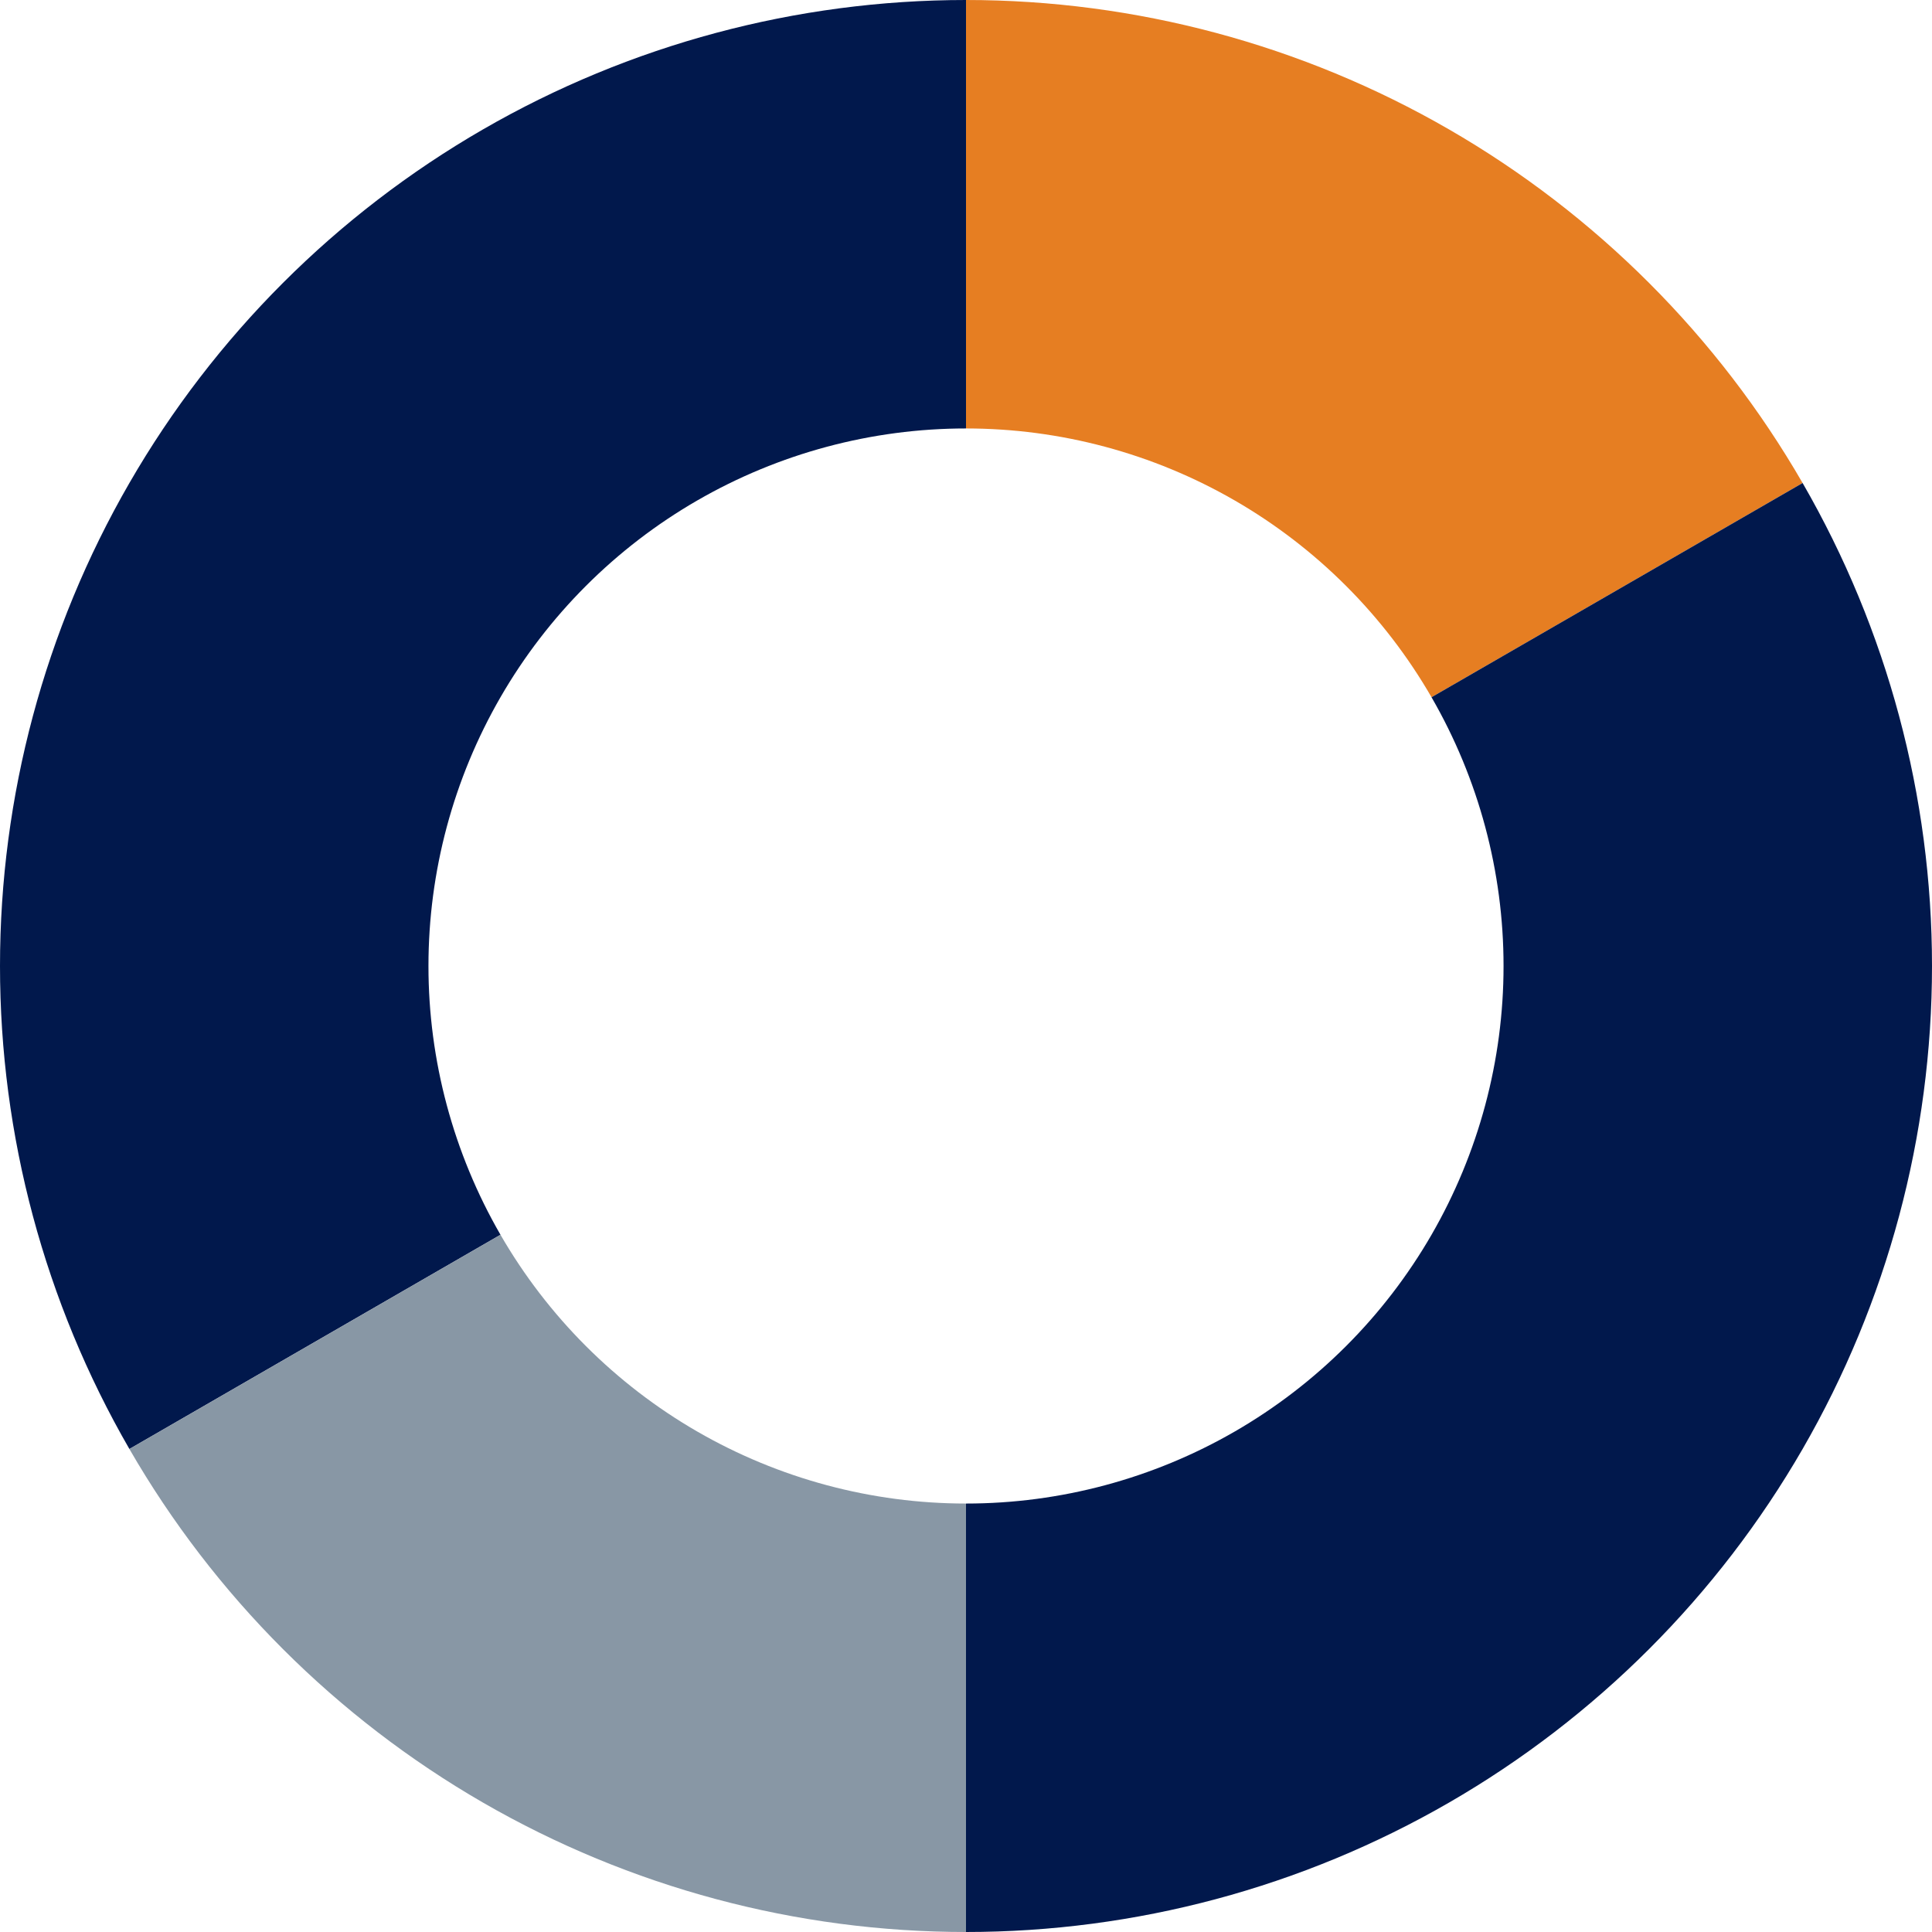 <svg width="43" height="43" viewBox="0 0 43 43" fill="none" xmlns="http://www.w3.org/2000/svg">
<path d="M2.88 32.25C0.993 28.982 1.19964e-07 25.274 0 21.5C-1.19963e-07 17.726 0.993 14.018 2.88 10.75C4.767 7.482 7.482 4.767 10.75 2.88C14.018 0.993 17.726 -4.5005e-08 21.5 0L21.5 9.536C19.4 9.536 17.337 10.089 15.518 11.139C13.7 12.189 12.189 13.7 11.139 15.518C10.089 17.337 9.536 19.4 9.536 21.5C9.536 23.6 10.089 25.663 11.139 27.482L2.88 32.25Z" fill="#01184C"/>
<path d="M40.12 10.75C38.233 7.482 35.518 4.767 32.25 2.88C28.982 0.993 25.274 -4.5005e-08 21.5 0L21.5 9.536C23.6 9.536 25.663 10.089 27.482 11.139C29.3 12.189 30.811 13.7 31.861 15.518L40.12 10.75Z" fill="#E67E22"/>
<path d="M40.12 10.75C42.007 14.018 43 17.726 43 21.5C43 25.274 42.007 28.982 40.12 32.25C38.233 35.518 35.518 38.233 32.25 40.12C28.982 42.007 25.274 43 21.5 43L21.5 33.464C23.6 33.464 25.663 32.911 27.482 31.861C29.3 30.811 30.811 29.3 31.861 27.482C32.911 25.663 33.464 23.6 33.464 21.5C33.464 19.4 32.911 17.337 31.861 15.518L40.12 10.75Z" fill="#01184C"/>
<path d="M2.88 32.25C4.767 35.518 7.482 38.233 10.75 40.12C14.018 42.007 17.726 43 21.5 43L21.5 33.464C19.4 33.464 17.337 32.911 15.518 31.861C13.7 30.811 12.189 29.3 11.139 27.482L2.88 32.25Z" fill="#8897A5"/>
</svg>
